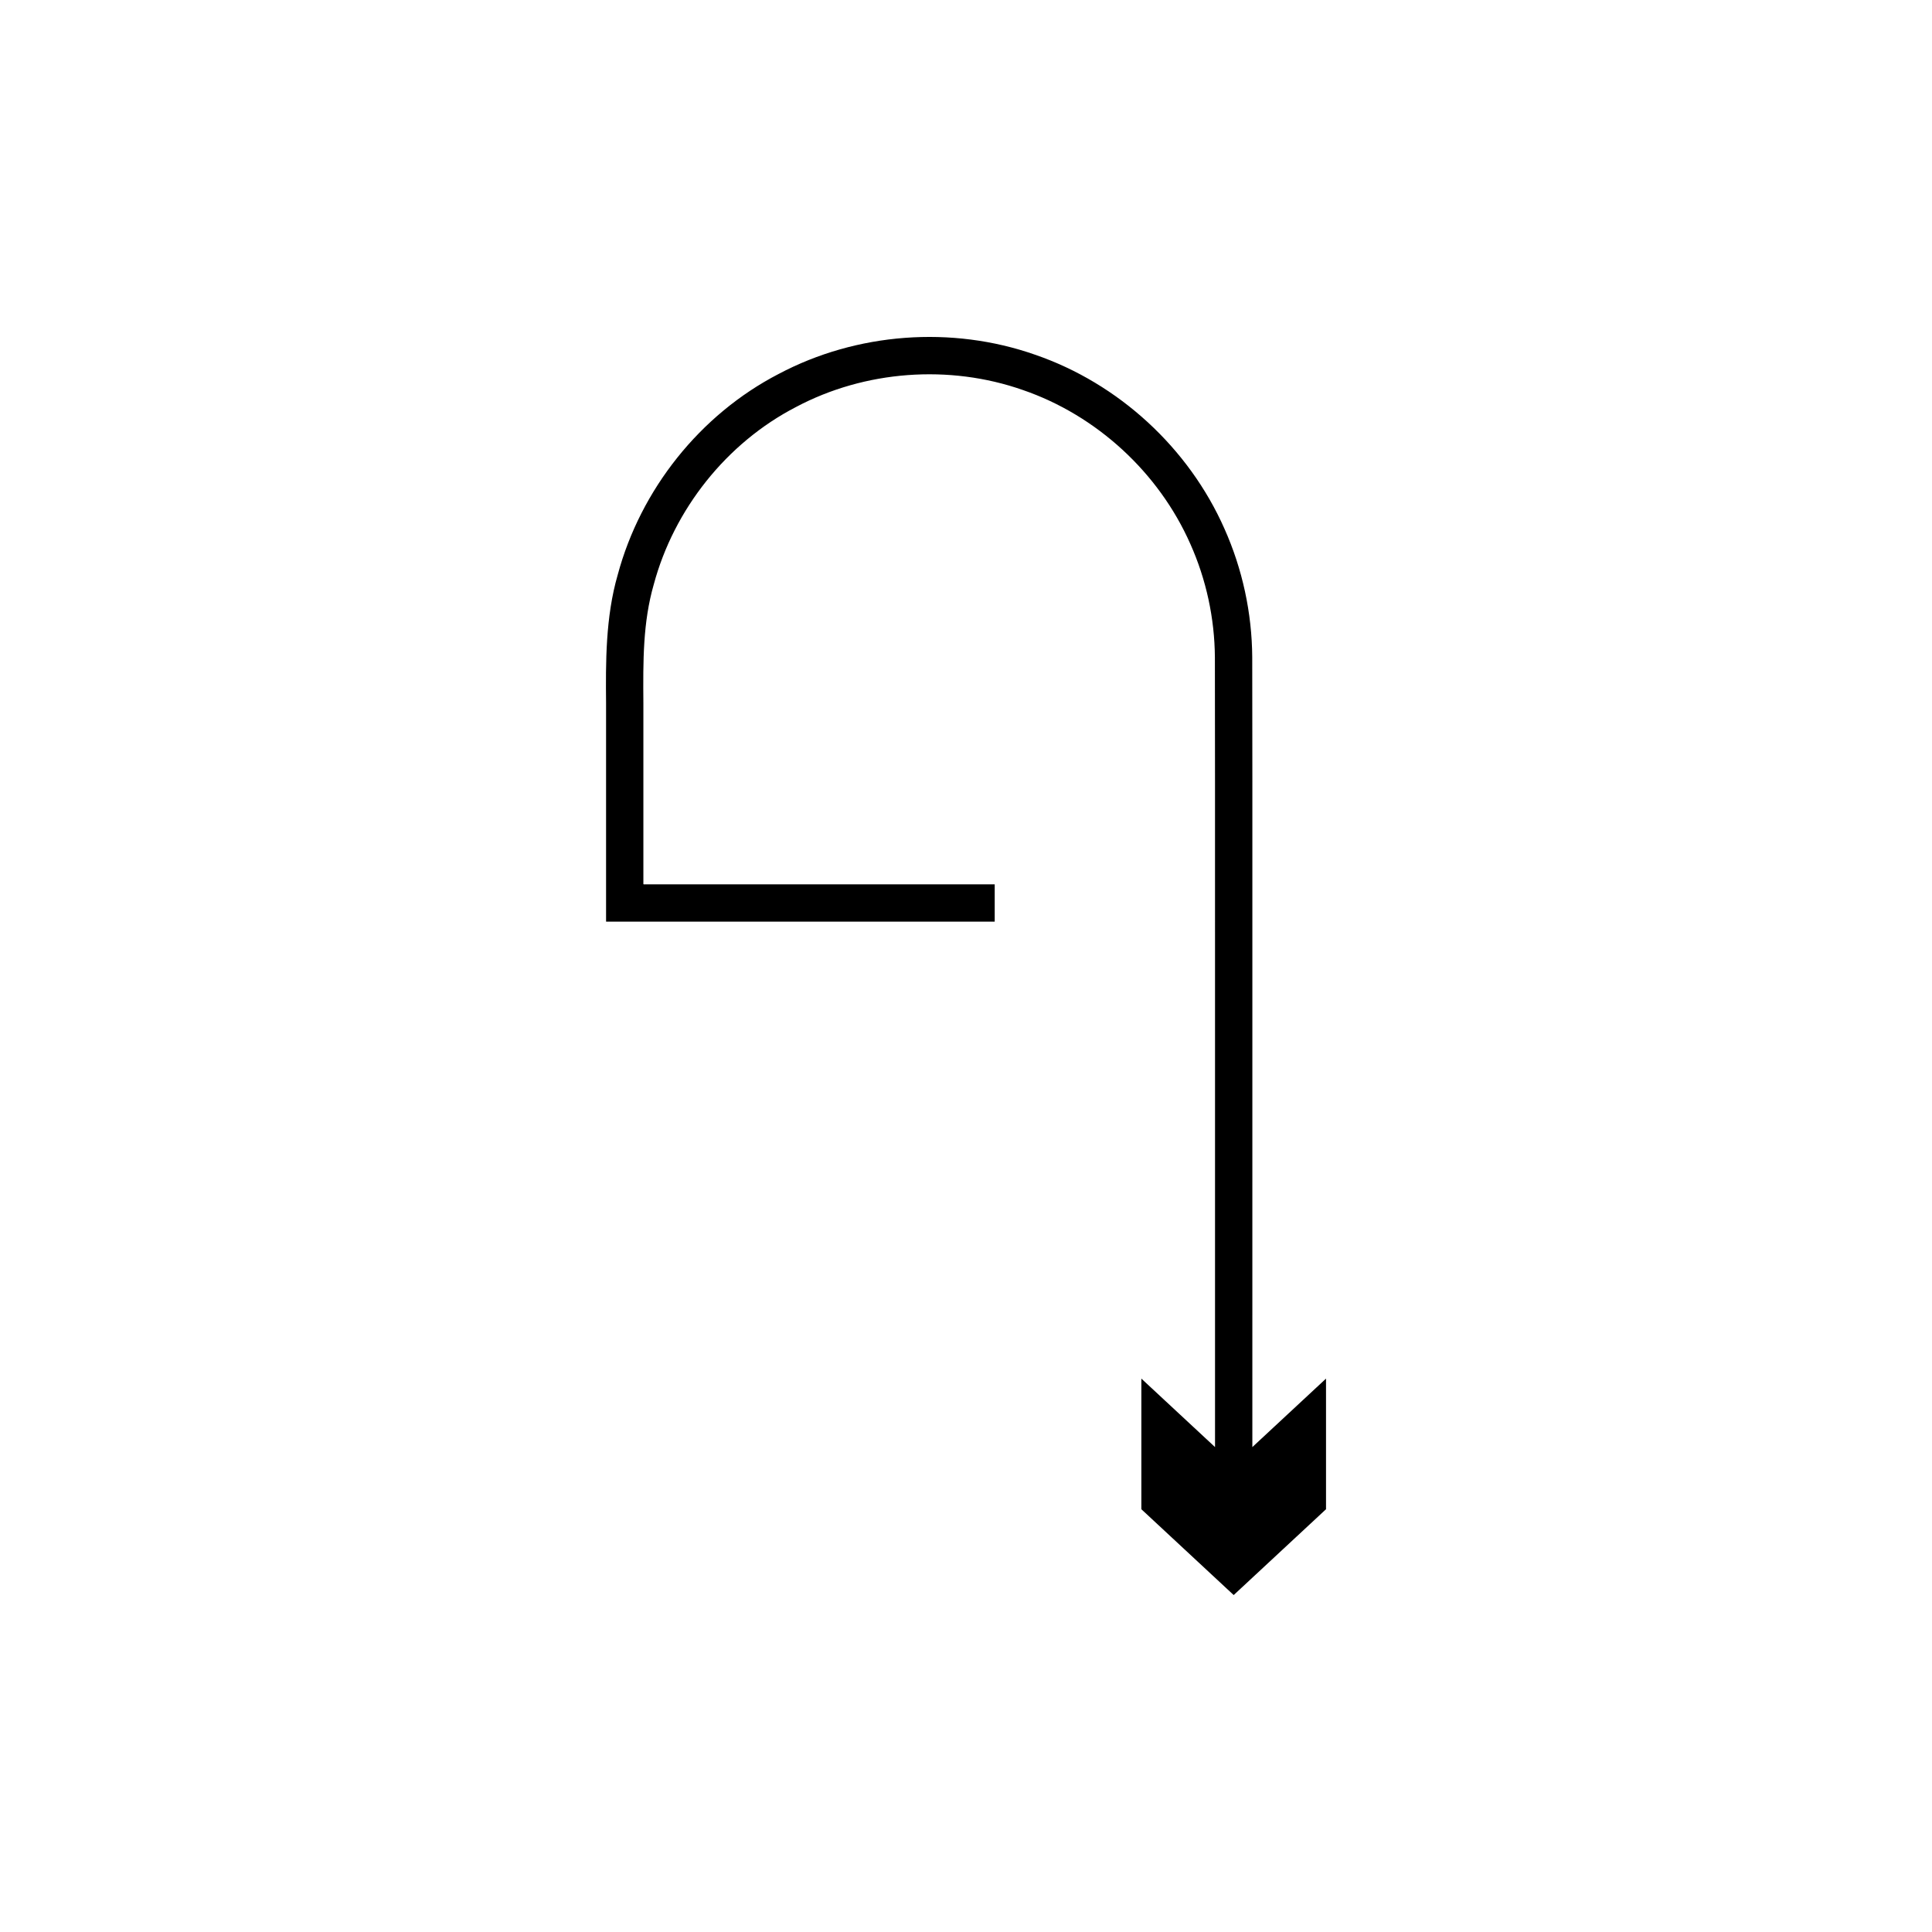 <?xml version="1.0" encoding="UTF-8"?>
<!-- Uploaded to: SVG Repo, www.svgrepo.com, Generator: SVG Repo Mixer Tools -->
<svg fill="#000000" width="800px" height="800px" version="1.1" viewBox="144 144 512 512" xmlns="http://www.w3.org/2000/svg">
 <path d="m475.89 351.22-0.035-33.074c-0.074-11.676-2.594-23.355-7.363-34.027-9.461-21.41-28.043-38.512-50.188-46.117-22.086-7.746-47.277-5.867-67.973 5.109-20.805 10.773-36.547 30.602-42.621 53.188-3.269 11.25-3.191 23.383-3.094 34.07v57.777c-0.02 0.203 0.312 0.055 0.453 0.102h102.54v-9.891l-58.973 0.004h-33.832c-0.344 0.098-0.32-0.168-0.301-0.434v-47.551c-0.09-11.273-0.133-21.449 2.746-31.469 5.359-19.941 19.289-37.527 37.695-47.043 18.262-9.695 40.605-11.355 60.113-4.512 19.559 6.715 36.027 21.867 44.391 40.789 4.219 9.434 6.445 19.738 6.512 30.09l0.031 32.996 0.004 66.066v110.2l-19.523-18.148v34.617l24.469 22.746 24.469-22.746v-34.617l-19.523 18.148z"/>
</svg>